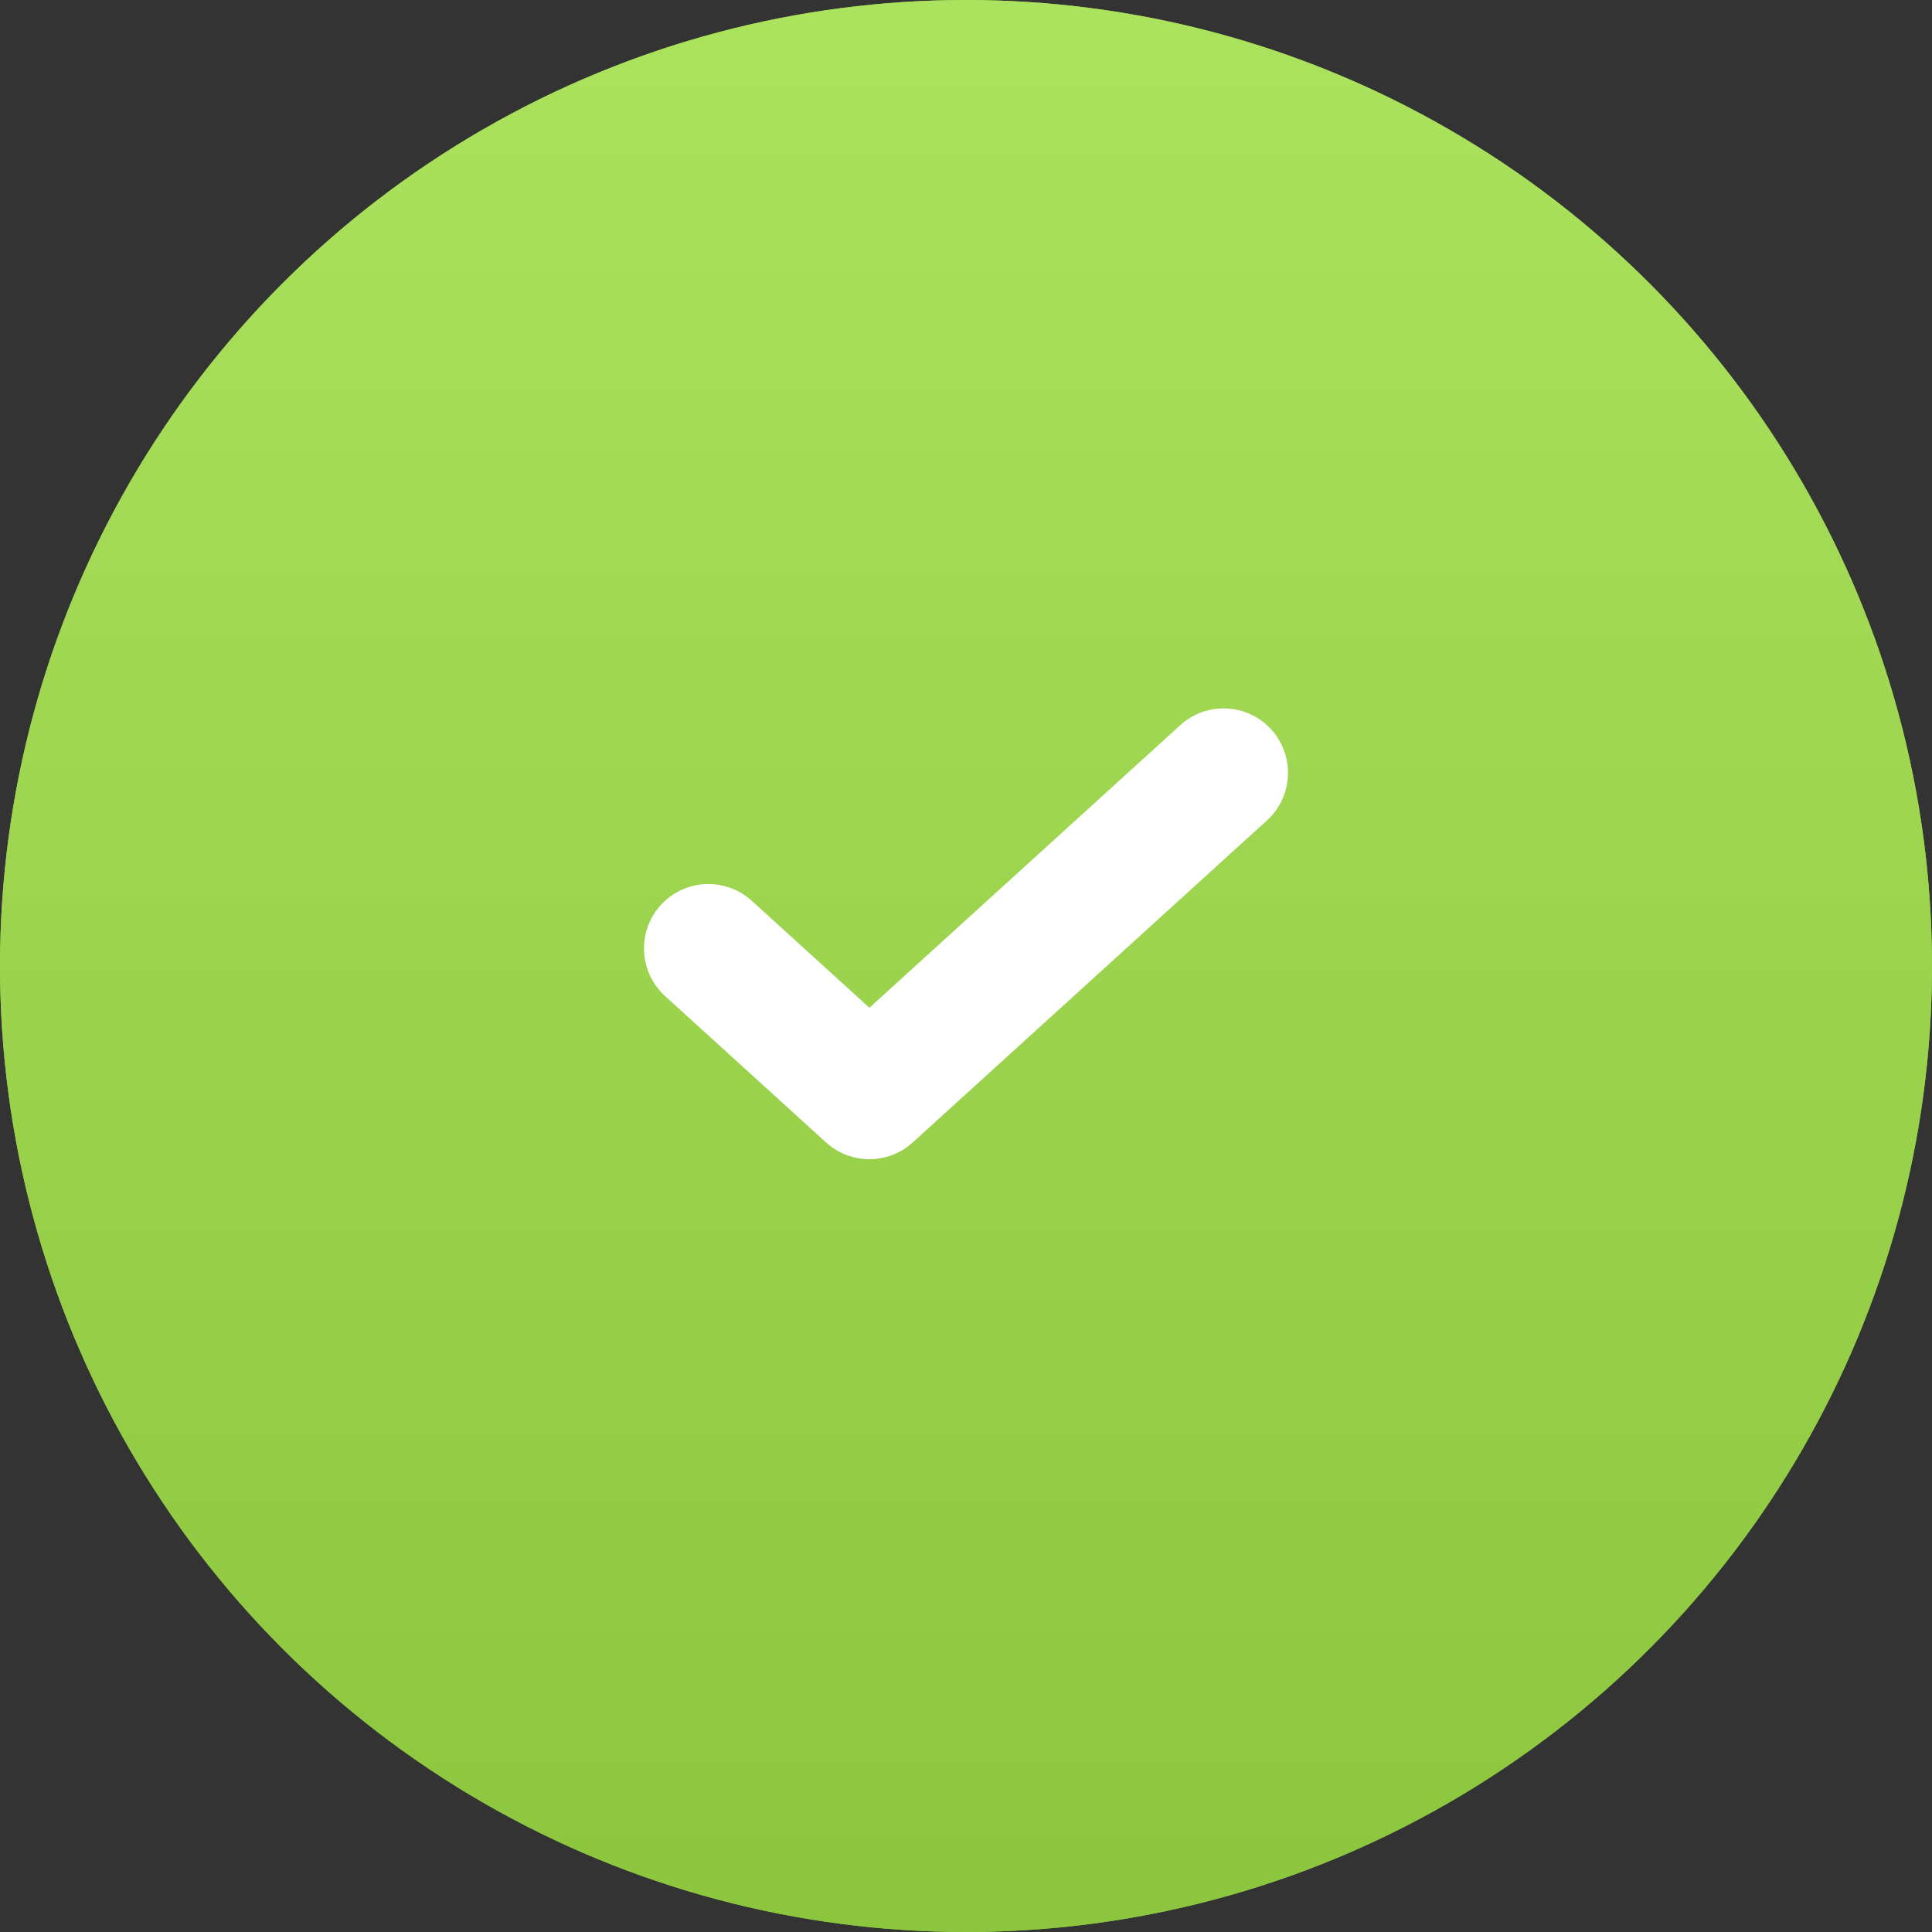 <svg width="30" height="30" viewBox="0 0 30 30" fill="none" xmlns="http://www.w3.org/2000/svg">
<rect x="0" y="0" width="30" height="30" fill="#333333" stroke="none"/>
<circle cx="15" cy="15" r="15" fill="#8CC53E"/>
<circle cx="15" cy="15" r="15" fill="url(#paint0_linear_7_77)"/>
<path d="M19 12L13.5 17L11 14.727" stroke="white" stroke-width="2" stroke-linecap="round" stroke-linejoin="round"/>
<defs>
<linearGradient id="paint0_linear_7_77" x1="15" y1="0" x2="15" y2="30" gradientUnits="userSpaceOnUse">
<stop stop-color="#ABE25E"/>
<stop offset="1" stop-color="#8CC53E"/>
</linearGradient>
</defs>
</svg>
